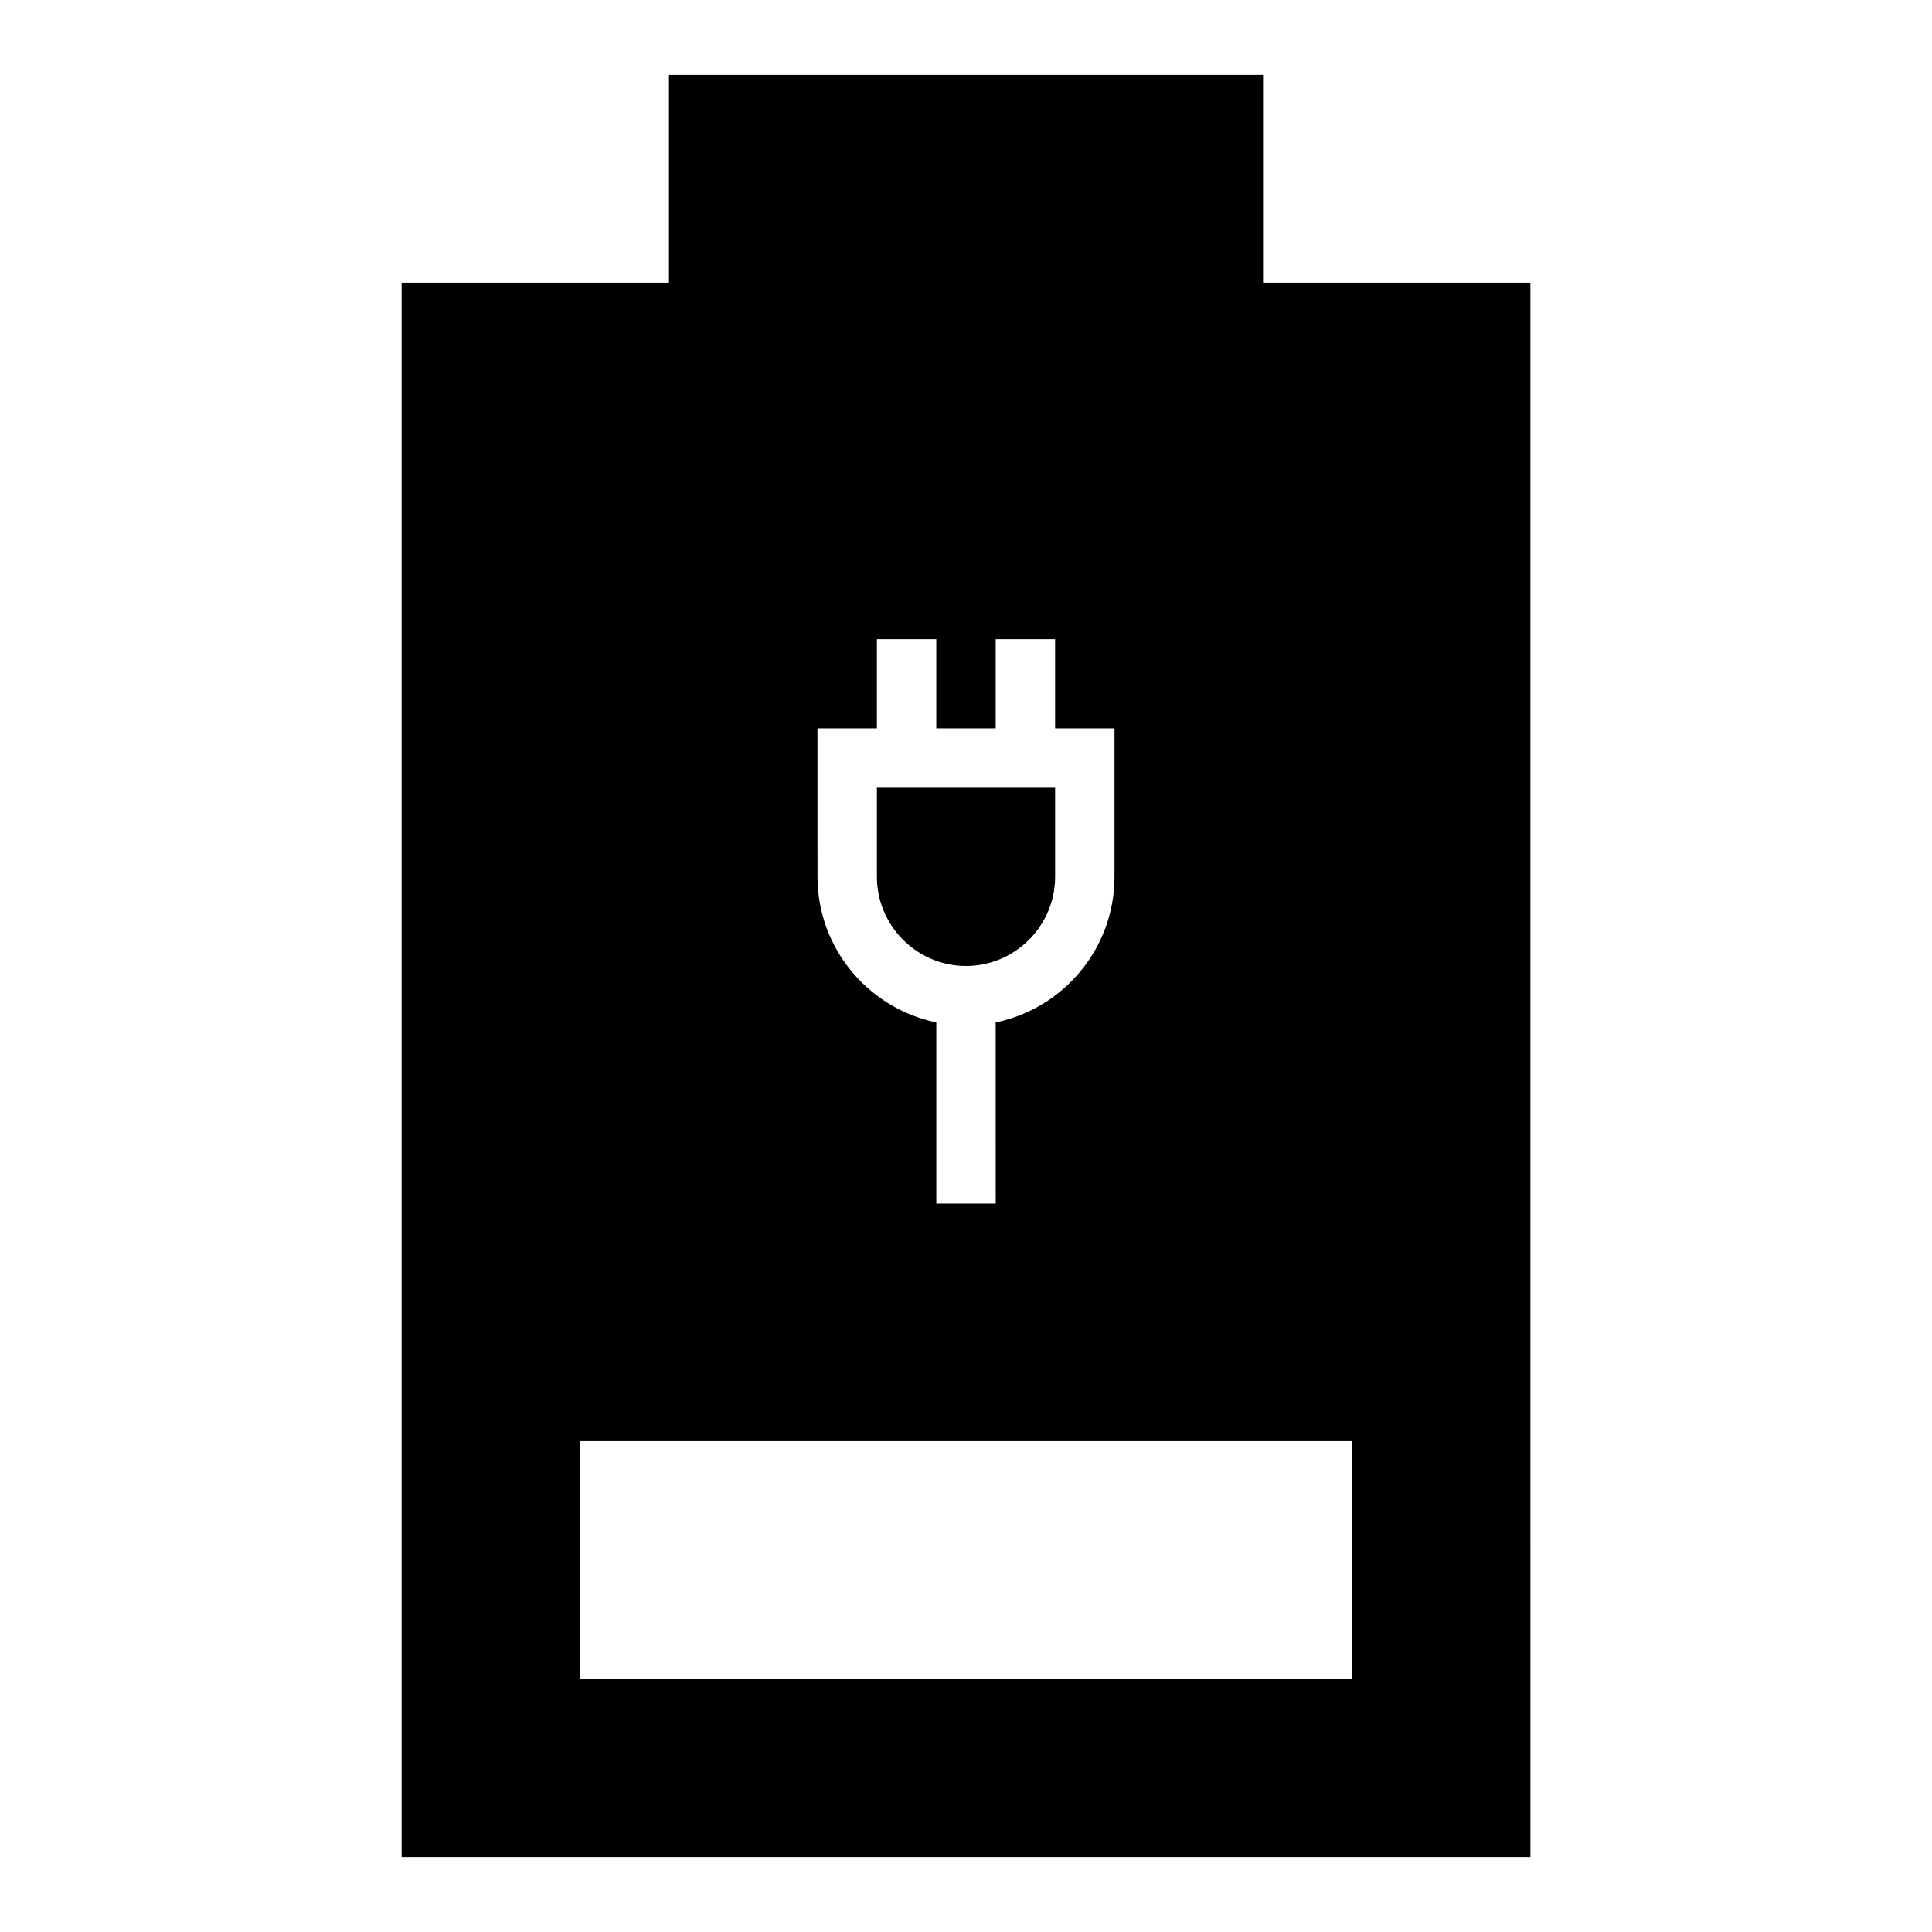 <?xml version="1.0" encoding="UTF-8"?>
<!-- Uploaded to: SVG Repo, www.svgrepo.com, Generator: SVG Repo Mixer Tools -->
<svg fill="#000000" width="800px" height="800px" version="1.1" viewBox="144 144 512 512" xmlns="http://www.w3.org/2000/svg">
 <g>
  <path d="m549.57 218.94h-70.848v-55.105h-157.44v55.105h-70.848v417.22h299.14zm-188.93 118.08h15.742v-23.617h15.742v23.617h15.742v-23.617h15.742v23.617h15.742v39.359c0 18.973-13.539 34.875-31.488 38.574l0.012 48.02h-15.742v-48.02c-17.949-3.699-31.488-19.602-31.488-38.574zm141.7 251.9h-204.67v-62.977h204.67z"/>
  <path d="m400 400c12.988 0 23.617-10.629 23.617-23.617v-23.617h-47.23v23.617c-0.004 12.988 10.621 23.617 23.613 23.617z"/>
 </g>
</svg>